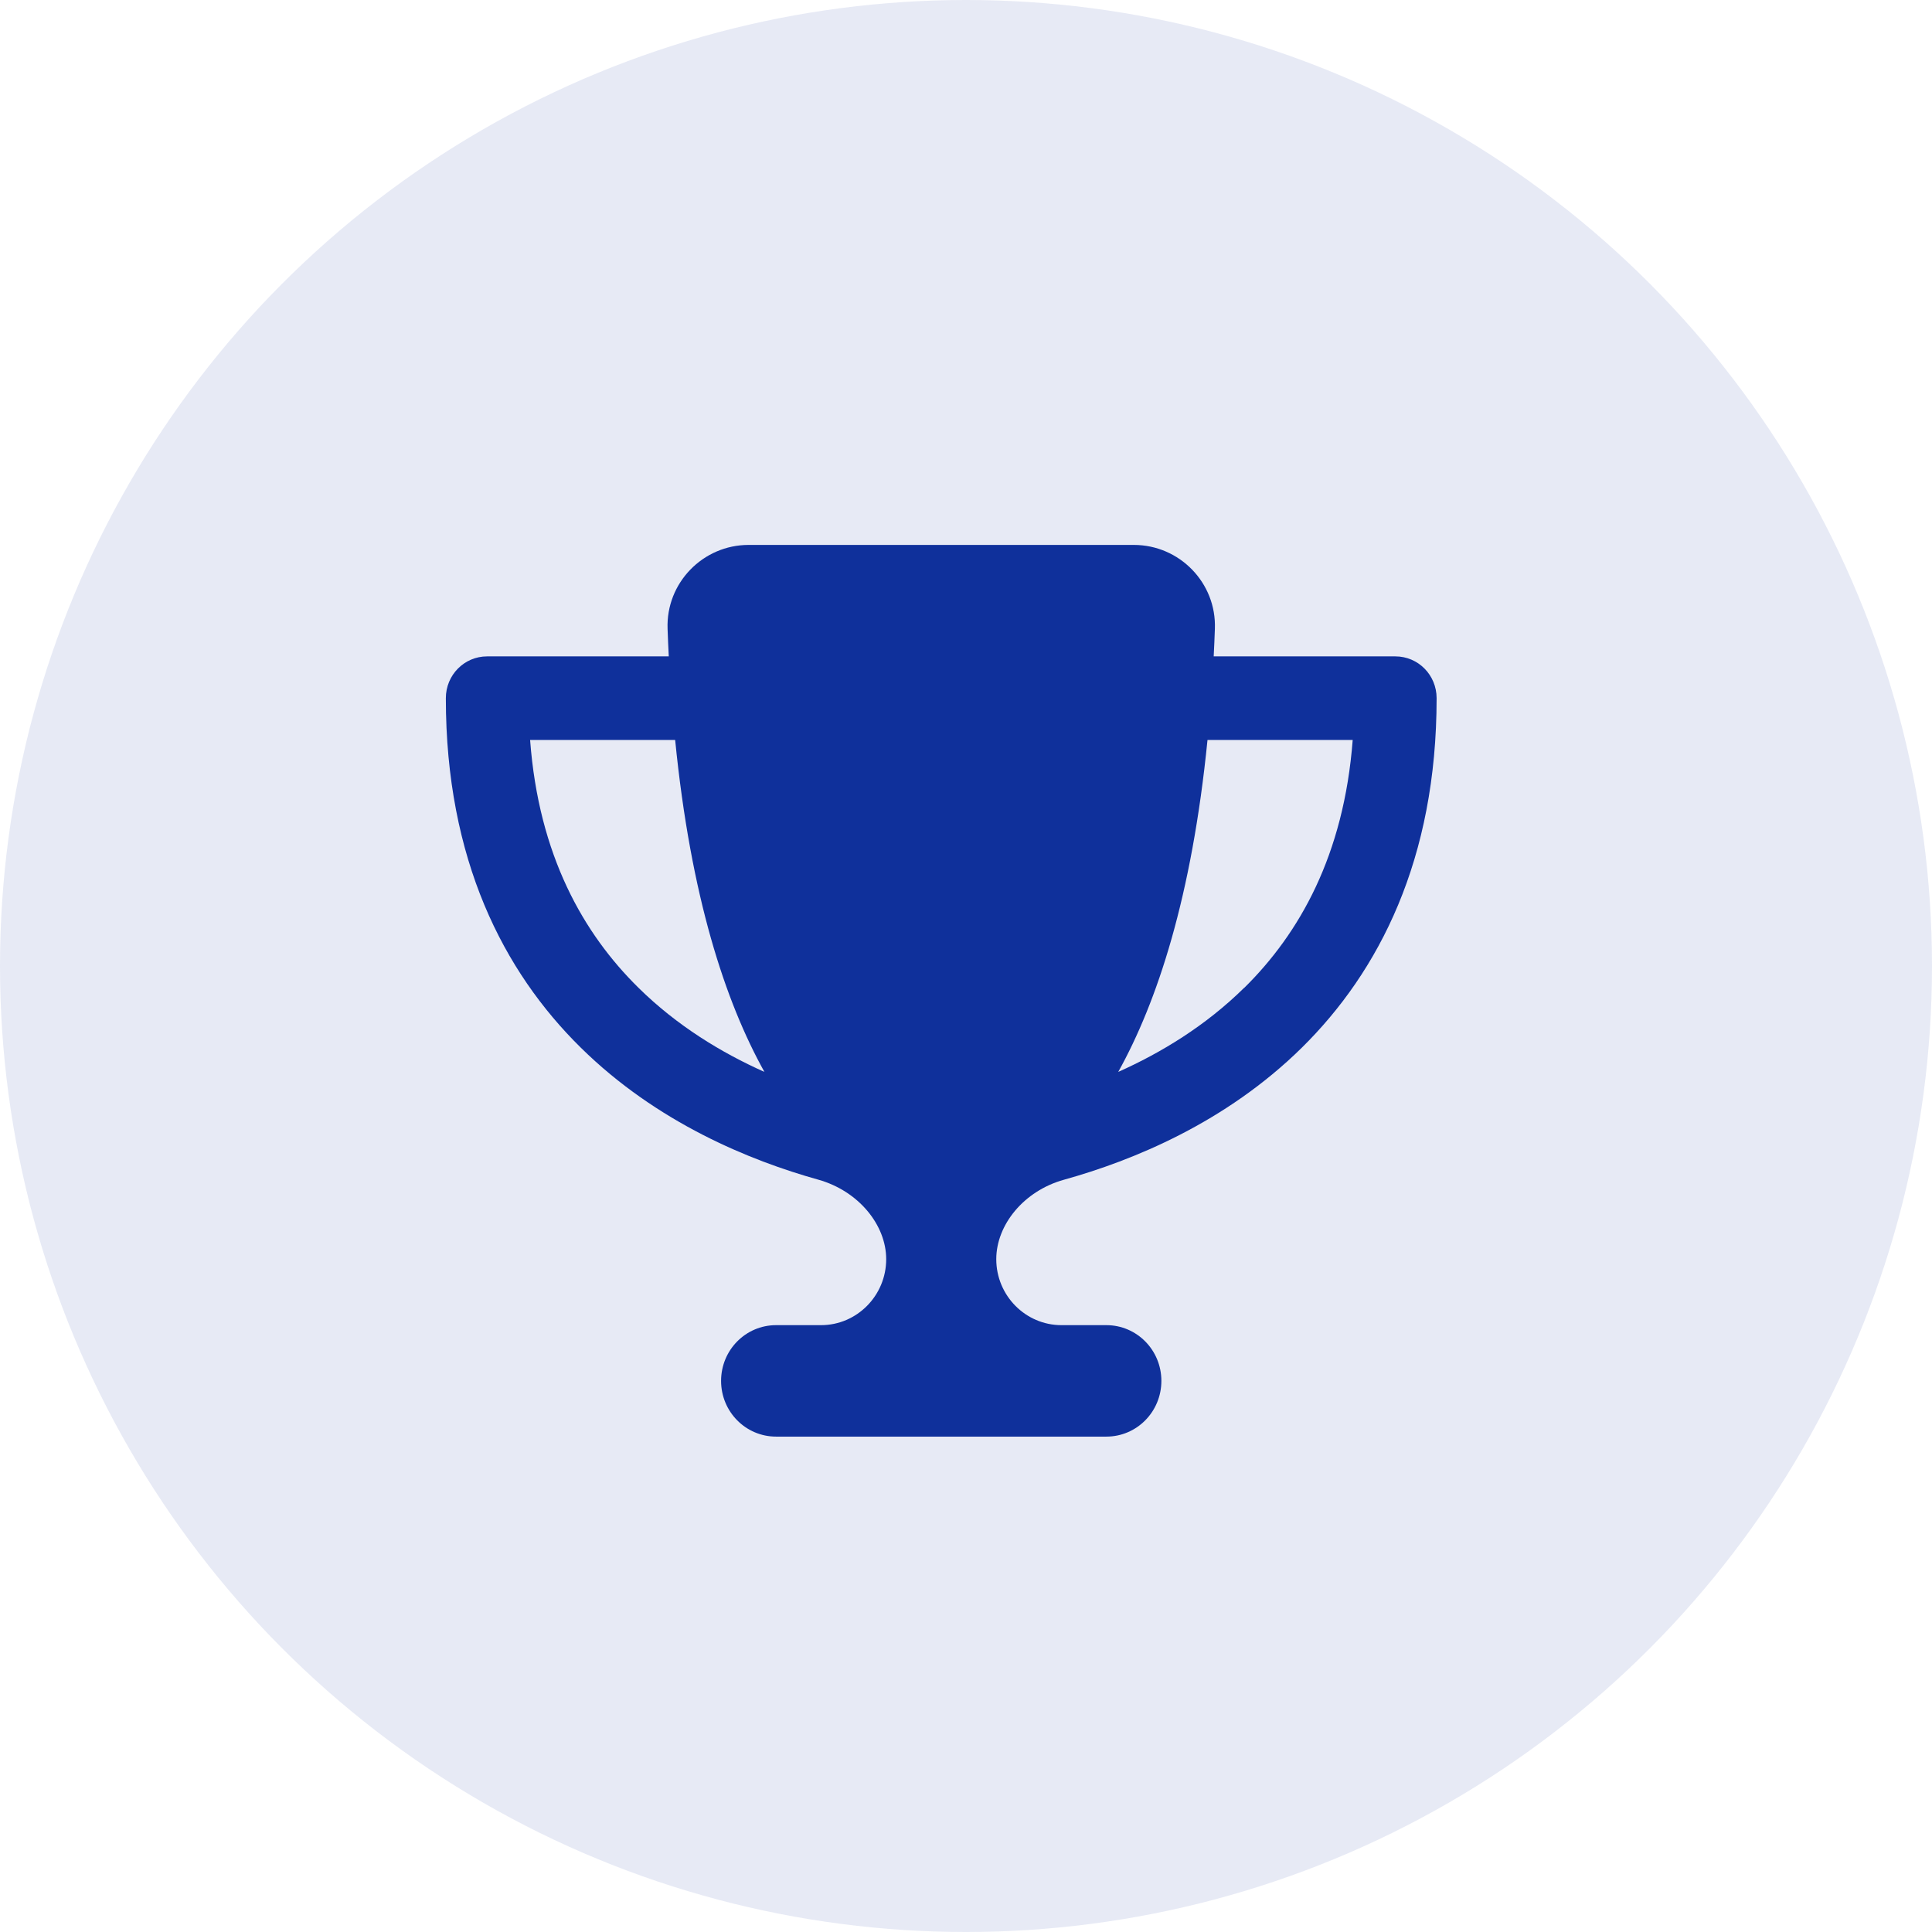 <svg width="39" height="39" viewBox="0 0 39 39" fill="none" xmlns="http://www.w3.org/2000/svg">
<circle cx="19.5" cy="19.5" r="19.5" fill="#0F309B" fill-opacity="0.1"/>
<g clip-path="url(#clip0_132_175)">
<path d="M22.889 11H15.111C14.191 11 13.441 11.766 13.476 12.694C13.483 12.881 13.49 13.067 13.5 13.25H9.833C9.372 13.25 9 13.626 9 14.094C9 17.349 10.163 19.613 11.726 21.15C13.264 22.665 15.139 23.428 16.521 23.814C17.333 24.043 17.889 24.729 17.889 25.418C17.889 26.152 17.299 26.75 16.573 26.75H15.667C15.052 26.75 14.556 27.253 14.556 27.875C14.556 28.497 15.052 29 15.667 29H22.333C22.948 29 23.444 28.497 23.444 27.875C23.444 27.253 22.948 26.75 22.333 26.75H21.427C20.701 26.75 20.111 26.152 20.111 25.418C20.111 24.729 20.663 24.04 21.479 23.814C22.865 23.428 24.74 22.665 26.278 21.15C27.837 19.613 29 17.349 29 14.094C29 13.626 28.628 13.25 28.167 13.25H24.5C24.51 13.067 24.517 12.884 24.524 12.694C24.559 11.766 23.809 11 22.889 11ZM10.698 14.938H13.629C13.944 18.105 14.642 20.221 15.431 21.638C14.566 21.252 13.667 20.707 12.889 19.94C11.778 18.847 10.875 17.268 10.701 14.938H10.698ZM25.115 19.94C24.337 20.707 23.438 21.252 22.573 21.638C23.361 20.221 24.059 18.105 24.375 14.938H27.306C27.128 17.268 26.226 18.847 25.118 19.94H25.115Z" fill="#0F309B"/>
</g>
<defs>
<clipPath id="clip0_132_175">
<rect width="20" height="18" fill="white" transform="translate(9 11)"/>
</clipPath>
</defs>
</svg>

